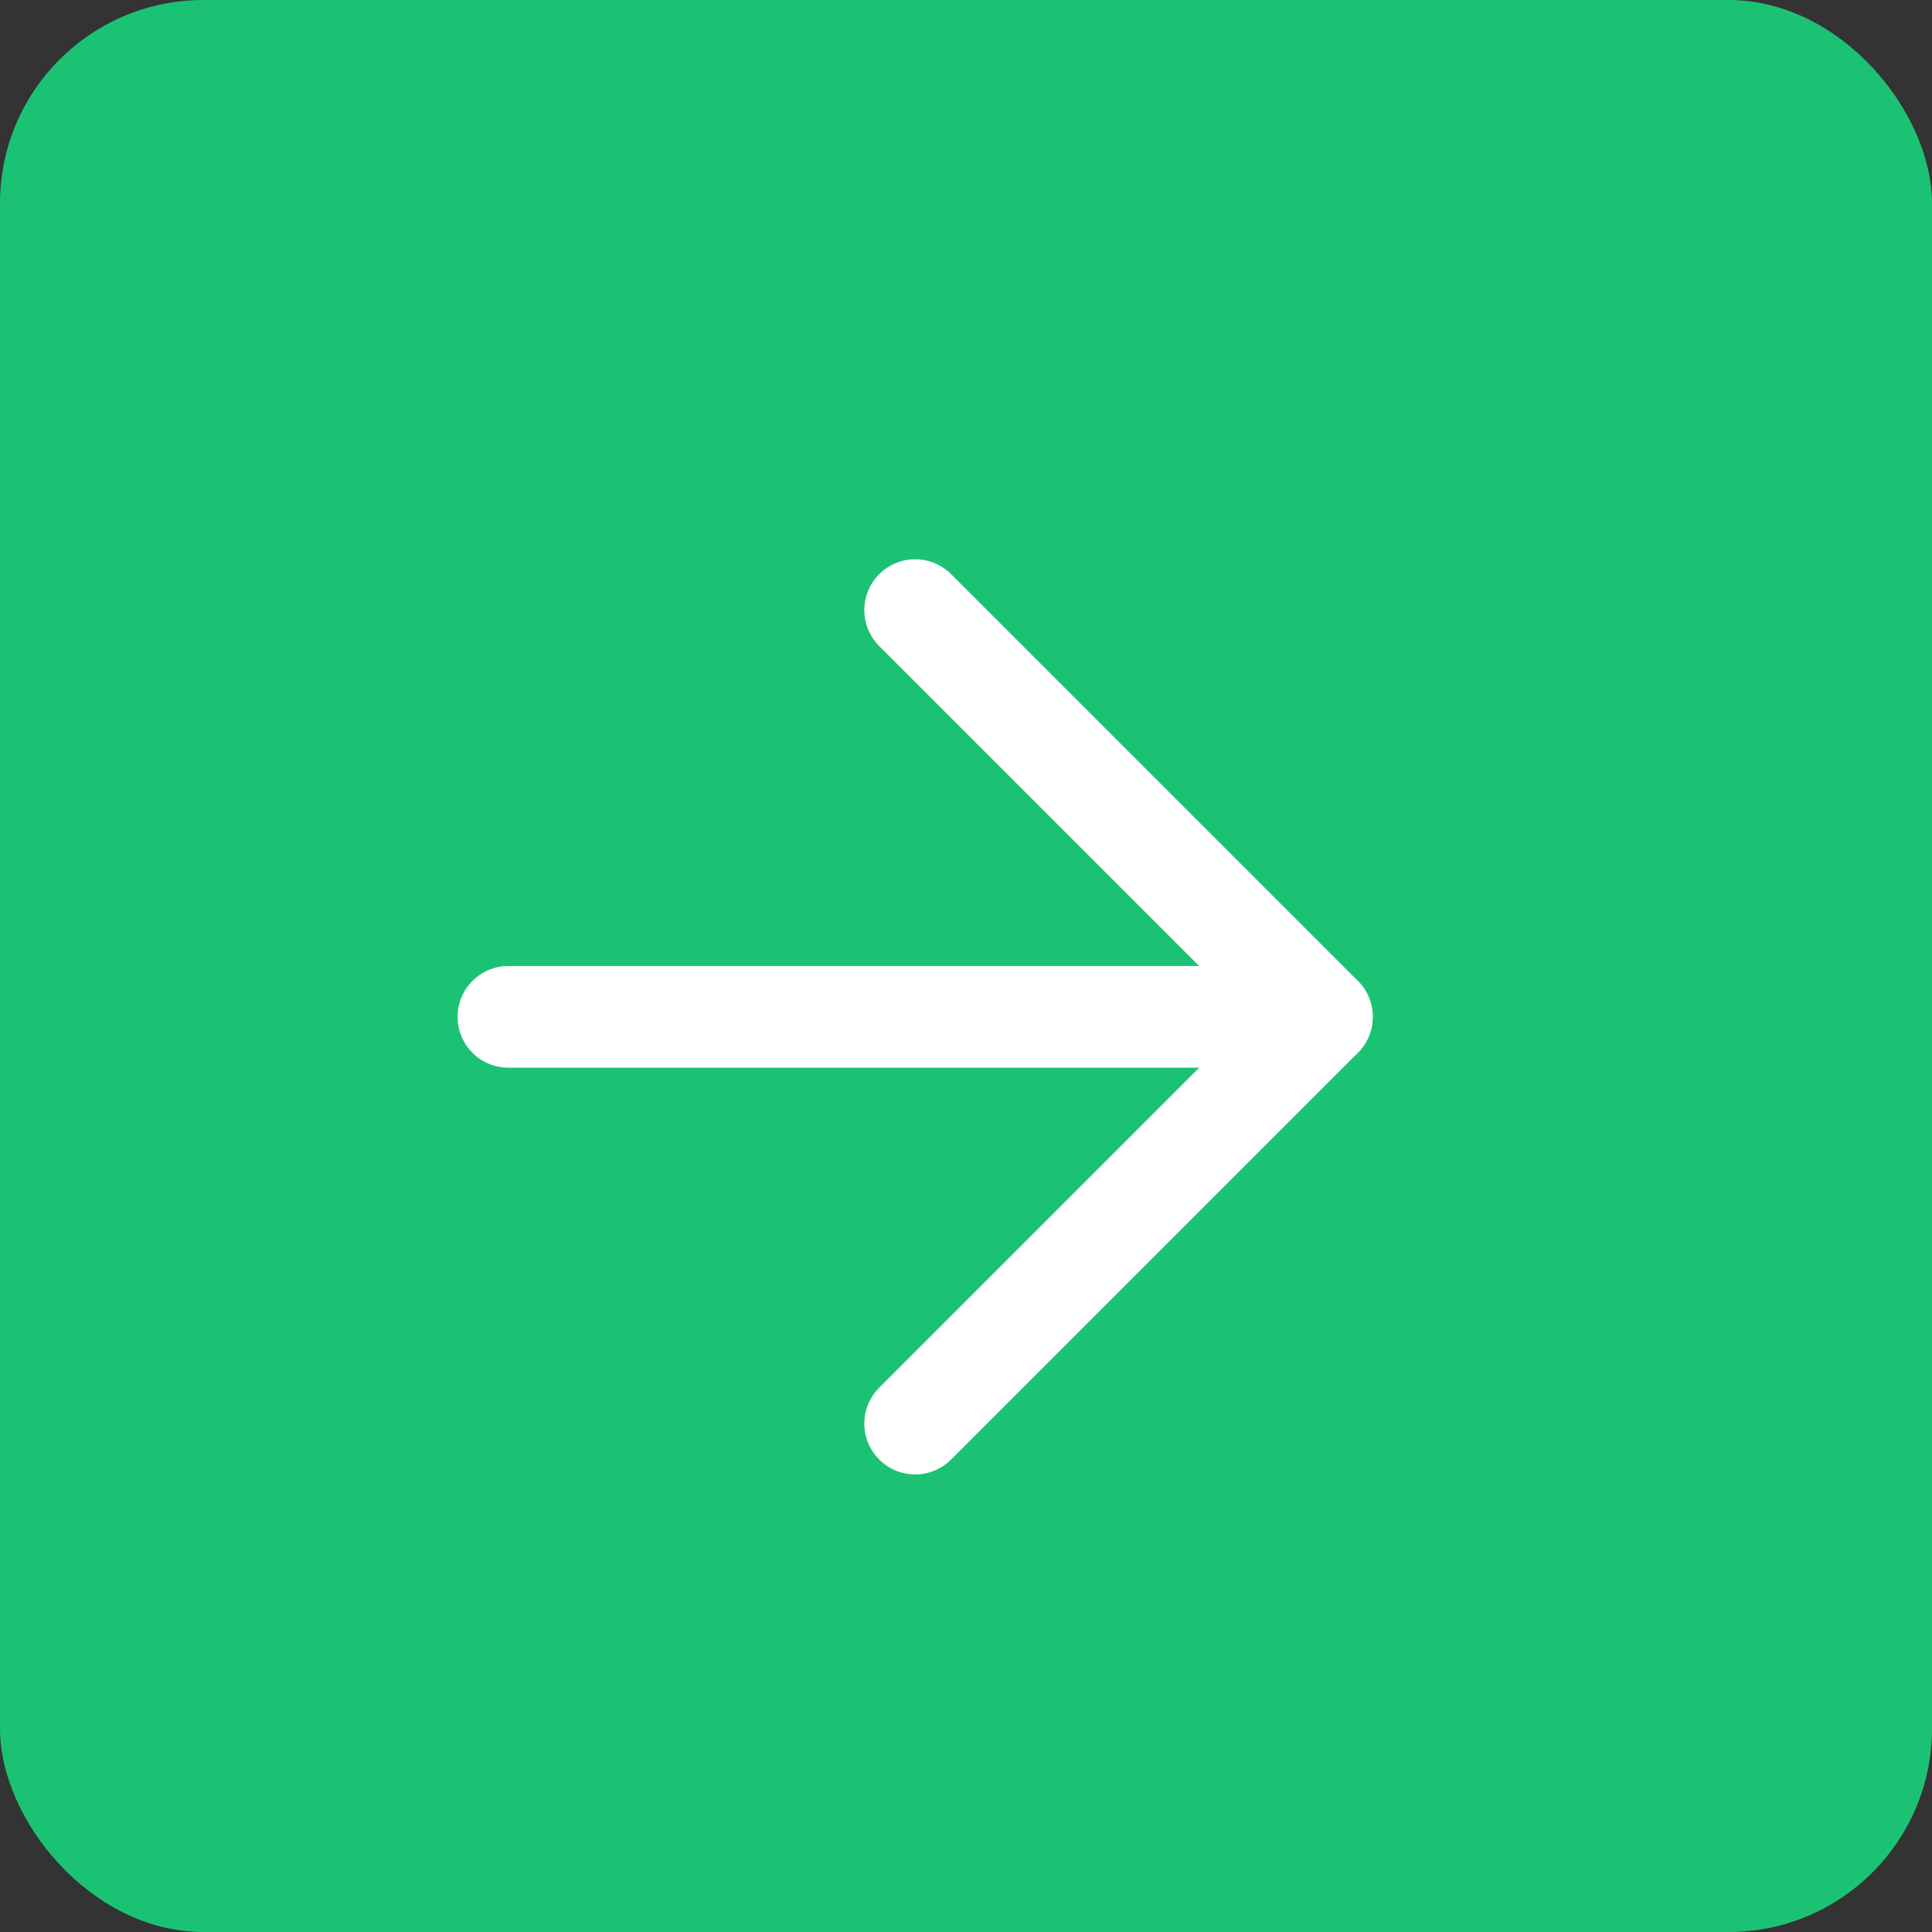 <svg width="19" height="19" viewBox="0 0 19 19" fill="none" xmlns="http://www.w3.org/2000/svg">
<rect x="0" y="0" width="19" height="19" fill="#333333" stroke="none"/>
<rect width="19" height="19" rx="2" fill="url(#paint0_linear_128_193)"/>
<path d="M5 10H13" stroke="white" stroke-linecap="round" stroke-linejoin="round"/>
<path d="M9 6L13 10L9 14" stroke="white" stroke-linecap="round" stroke-linejoin="round"/>
<defs>
<linearGradient id="paint0_linear_128_193" x1="19" y1="-9.42566e-06" x2="-0.816" y2="0.893" gradientUnits="userSpaceOnUse">
<stop stop-color="#1CC273"/>
<stop offset="1" stop-color="#1CC273"/>
</linearGradient>
</defs>
</svg>

